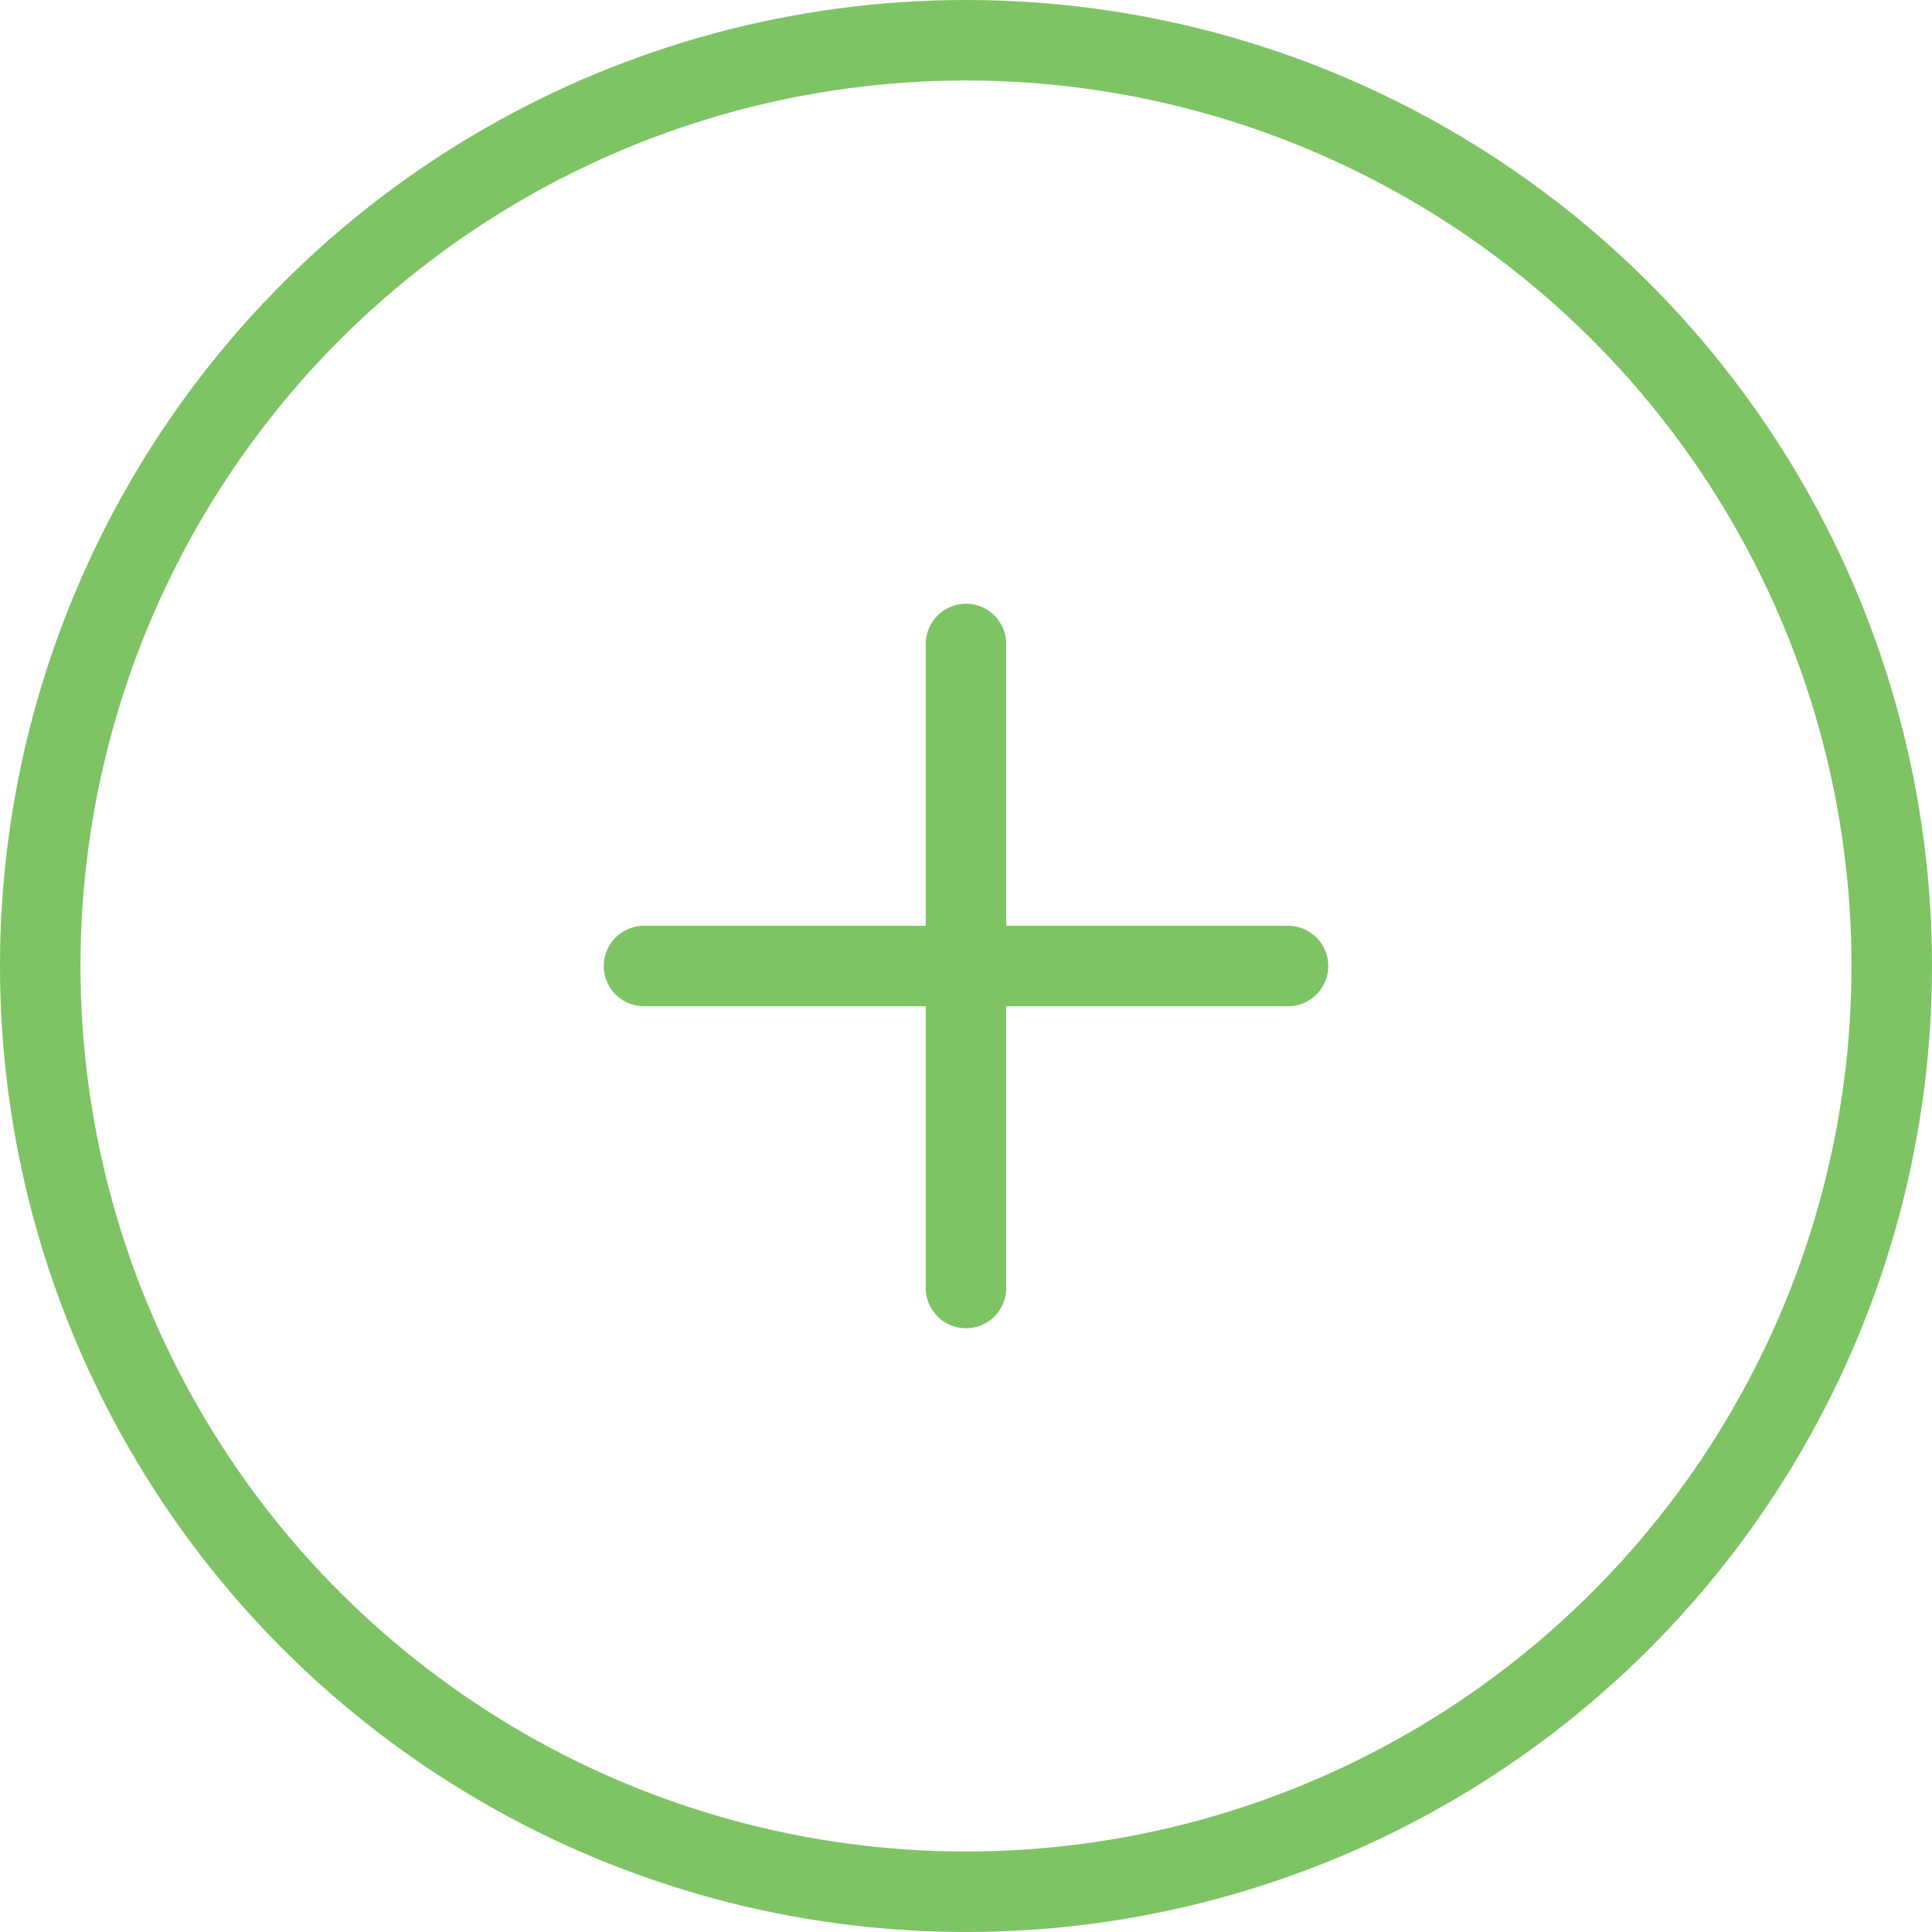<svg id="icon-button_plus" xmlns="http://www.w3.org/2000/svg" width="24" height="24" viewBox="0 0 24 24">
  <g id="Icon_feather-arrow-right" data-name="Icon feather-arrow-right" transform="translate(24) rotate(90)">
    <g id="楕円形_1" data-name="楕円形 1" transform="translate(0)" fill="none" stroke="#7ec465" stroke-width="1">
      <circle cx="12" cy="12" r="12" stroke="none"/>
      <circle cx="12" cy="12" r="11.5" fill="none"/>
    </g>
    <line id="線_13" data-name="線 13" y1="8" transform="translate(12 8)" fill="none" stroke="#7ec465" stroke-linecap="round" stroke-width="1"/>
    <line id="線_14" data-name="線 14" x1="8" transform="translate(8 12)" fill="none" stroke="#7ec465" stroke-linecap="round" stroke-width="1"/>
  </g>
</svg>
